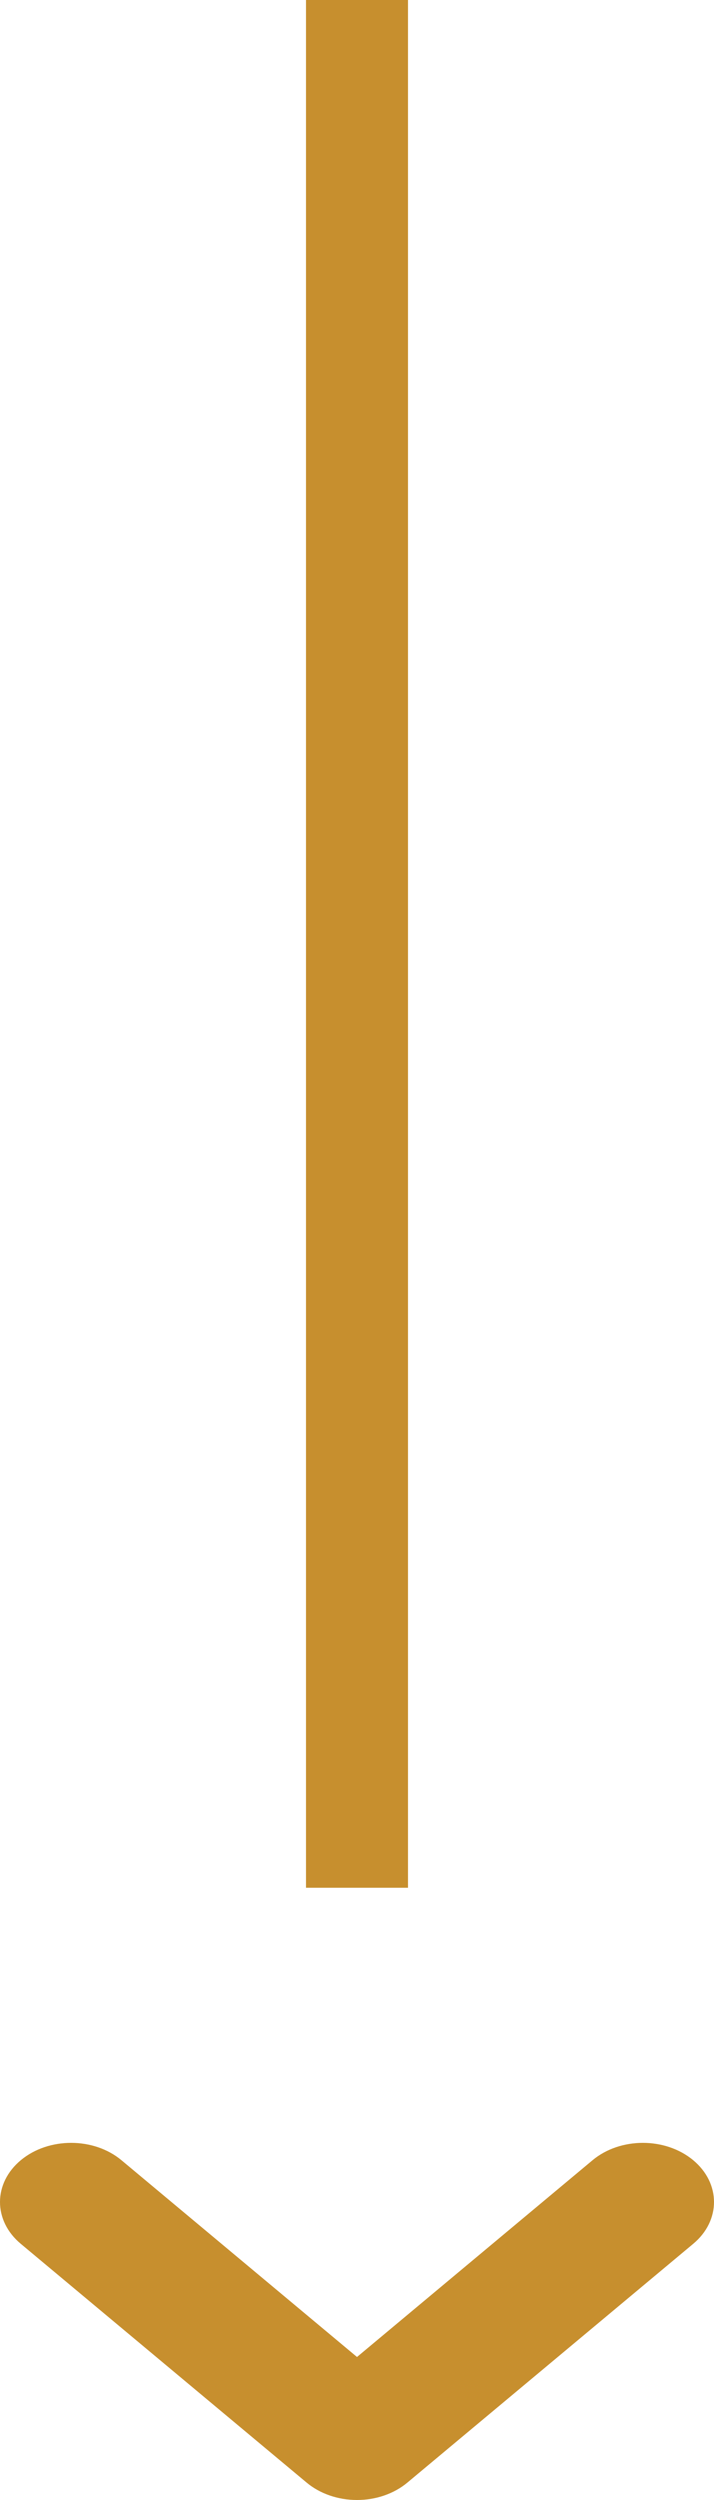 <?xml version="1.0" encoding="UTF-8"?> <svg xmlns="http://www.w3.org/2000/svg" width="56" height="196" viewBox="0 0 56 196" fill="none"> <path fill-rule="evenodd" clip-rule="evenodd" d="M1.642 169.351C3.826 167.544 7.358 167.55 9.532 169.366L28 184.788L46.468 169.366C48.642 167.55 52.174 167.544 54.358 169.351C56.541 171.159 56.548 174.096 54.375 175.911L31.953 194.634C30.906 195.509 29.484 196 28 196C26.516 196 25.094 195.509 24.047 194.634L1.625 175.911C-0.548 174.096 -0.541 171.159 1.642 169.351Z" fill="#C78F2E"></path> <rect x="24" width="8" height="148" fill="#C78F2E"></rect> </svg> 